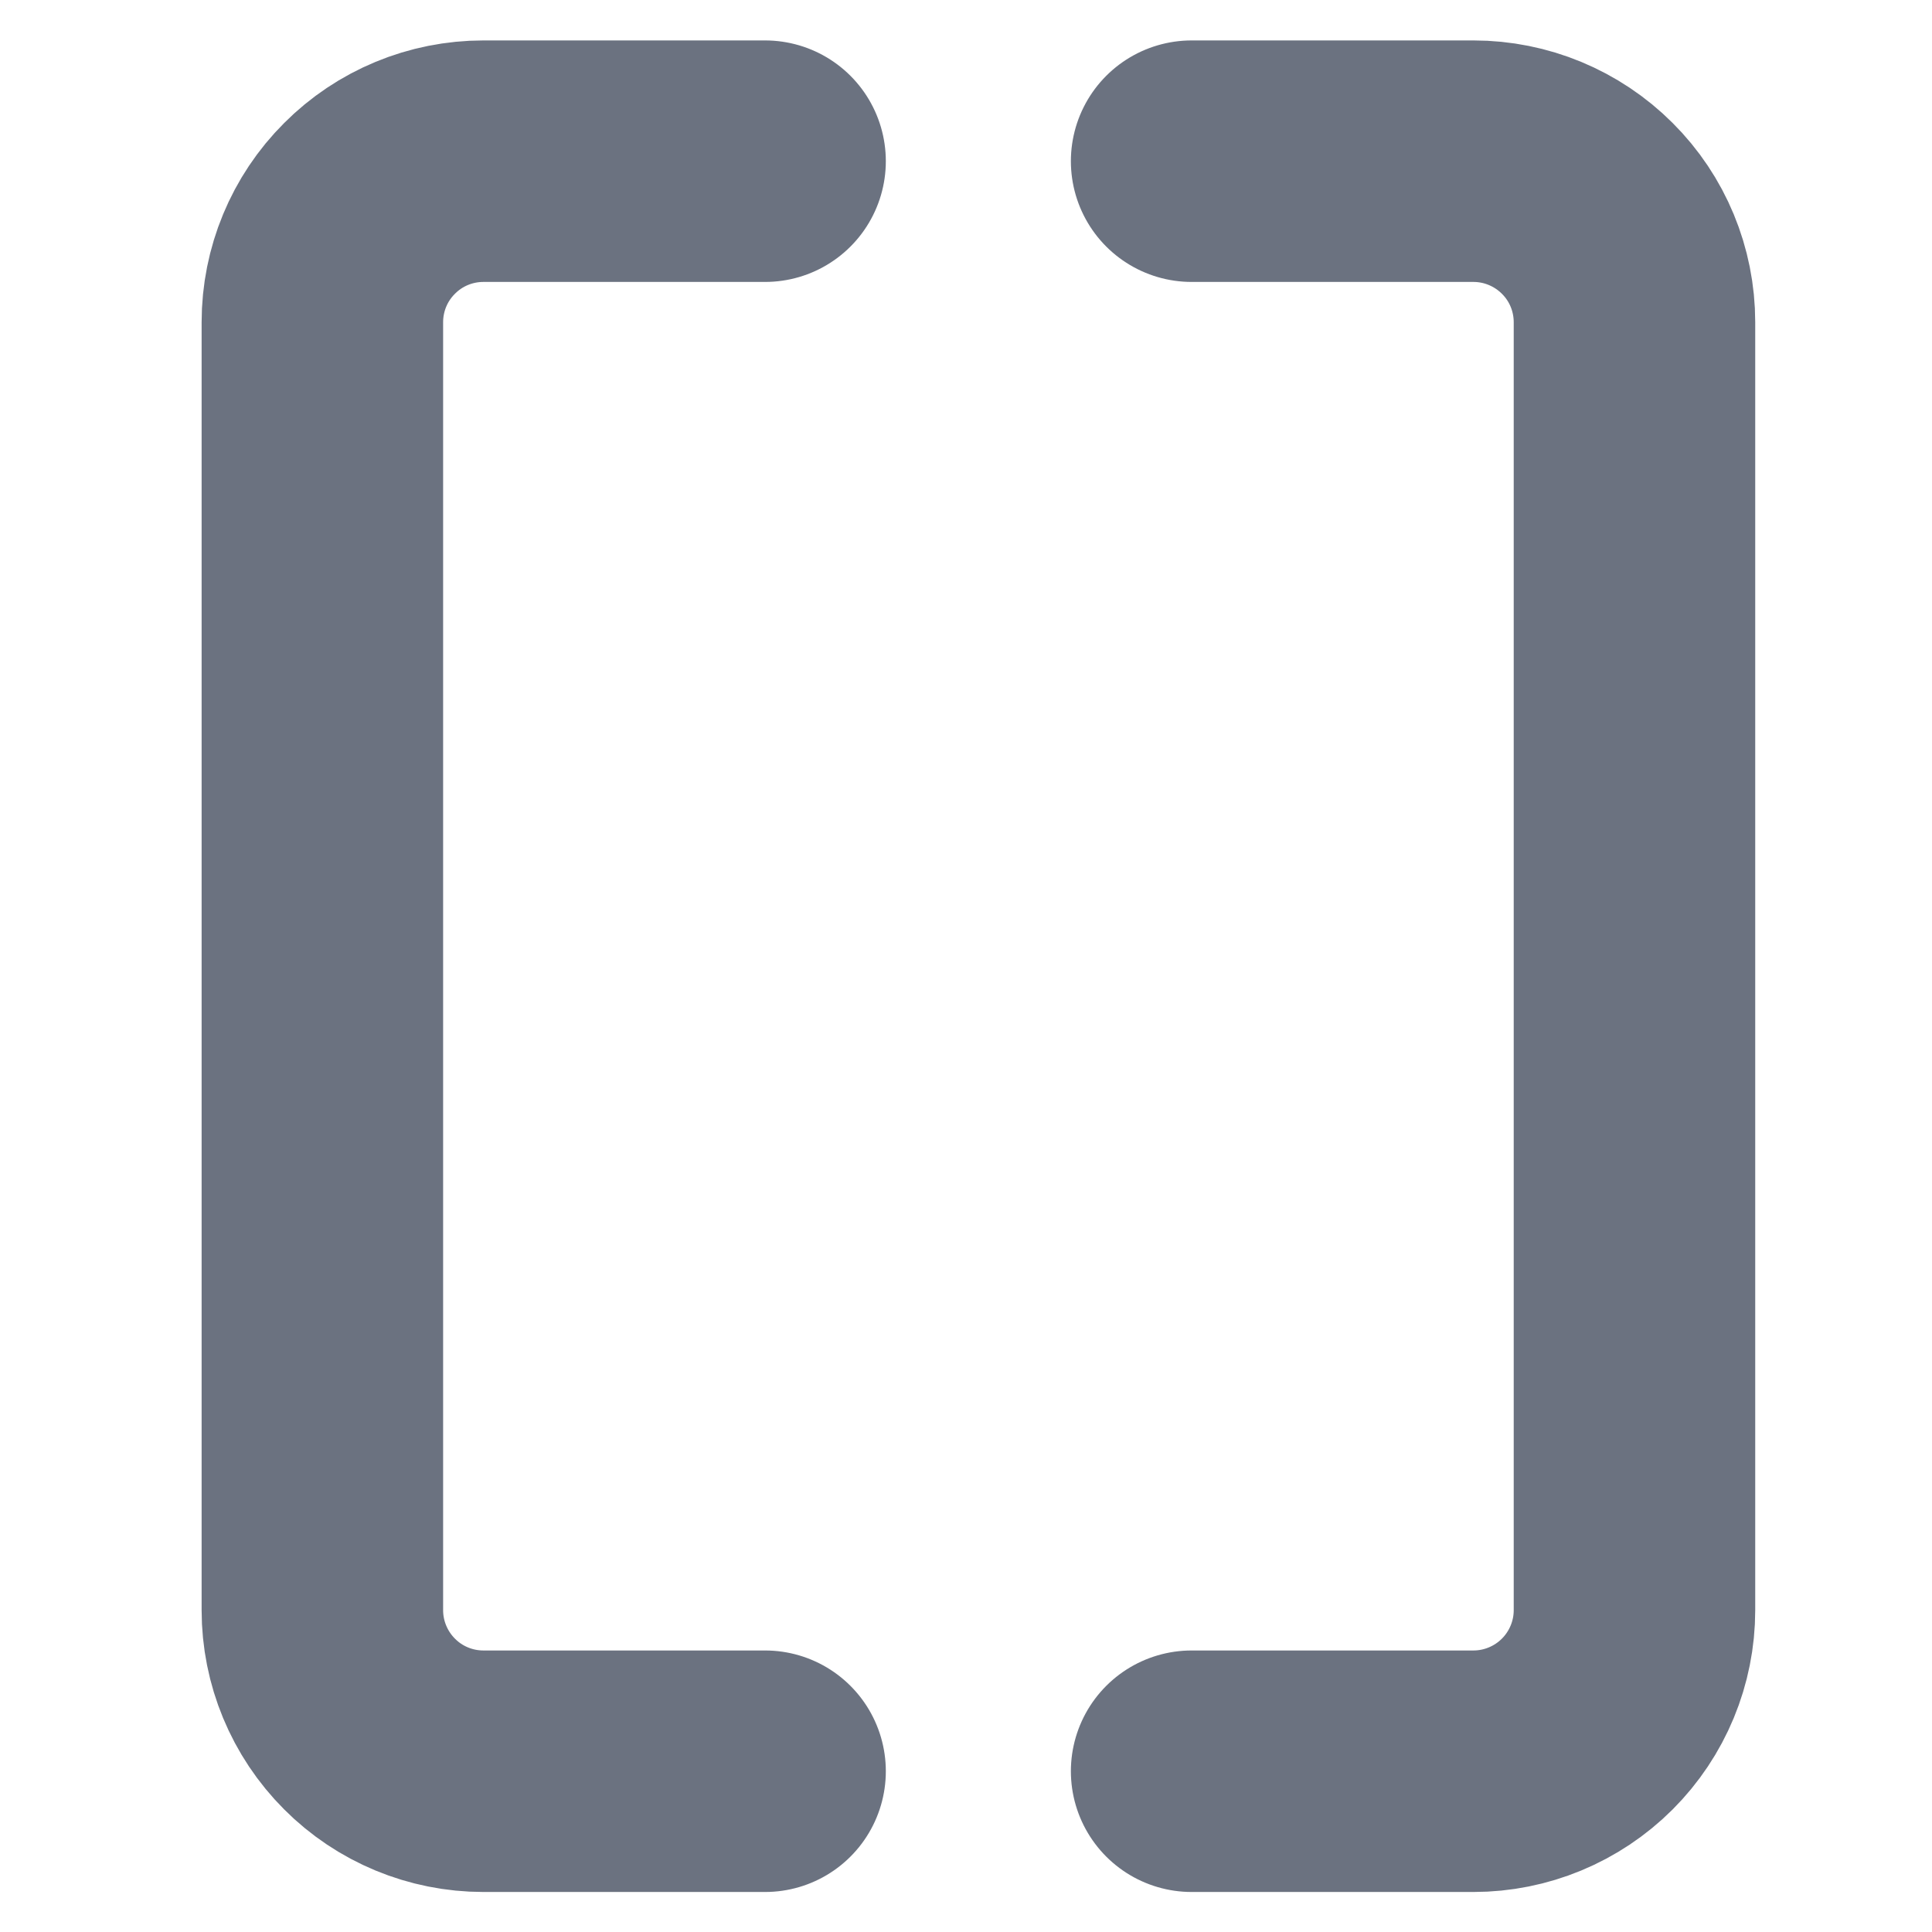 <svg width="14" height="14" viewBox="0 0 14 14" fill="none" xmlns="http://www.w3.org/2000/svg">
<path d="M5.544 1.168H3.503C3.193 1.168 2.896 1.291 2.678 1.51C2.459 1.728 2.336 2.025 2.336 2.335V11.668C2.336 11.977 2.459 12.274 2.678 12.493C2.896 12.712 3.193 12.835 3.503 12.835H5.544" stroke="#6B7280" stroke-width="1.75" stroke-linecap="round" stroke-linejoin="round"/>
<path d="M8.635 1.168H10.677C10.986 1.168 11.283 1.291 11.502 1.51C11.721 1.728 11.844 2.025 11.844 2.335V11.668C11.844 11.977 11.721 12.274 11.502 12.493C11.283 12.712 10.986 12.835 10.677 12.835H8.635" stroke="#6B7280" stroke-width="1.75" stroke-linecap="round" stroke-linejoin="round"/>
</svg>
